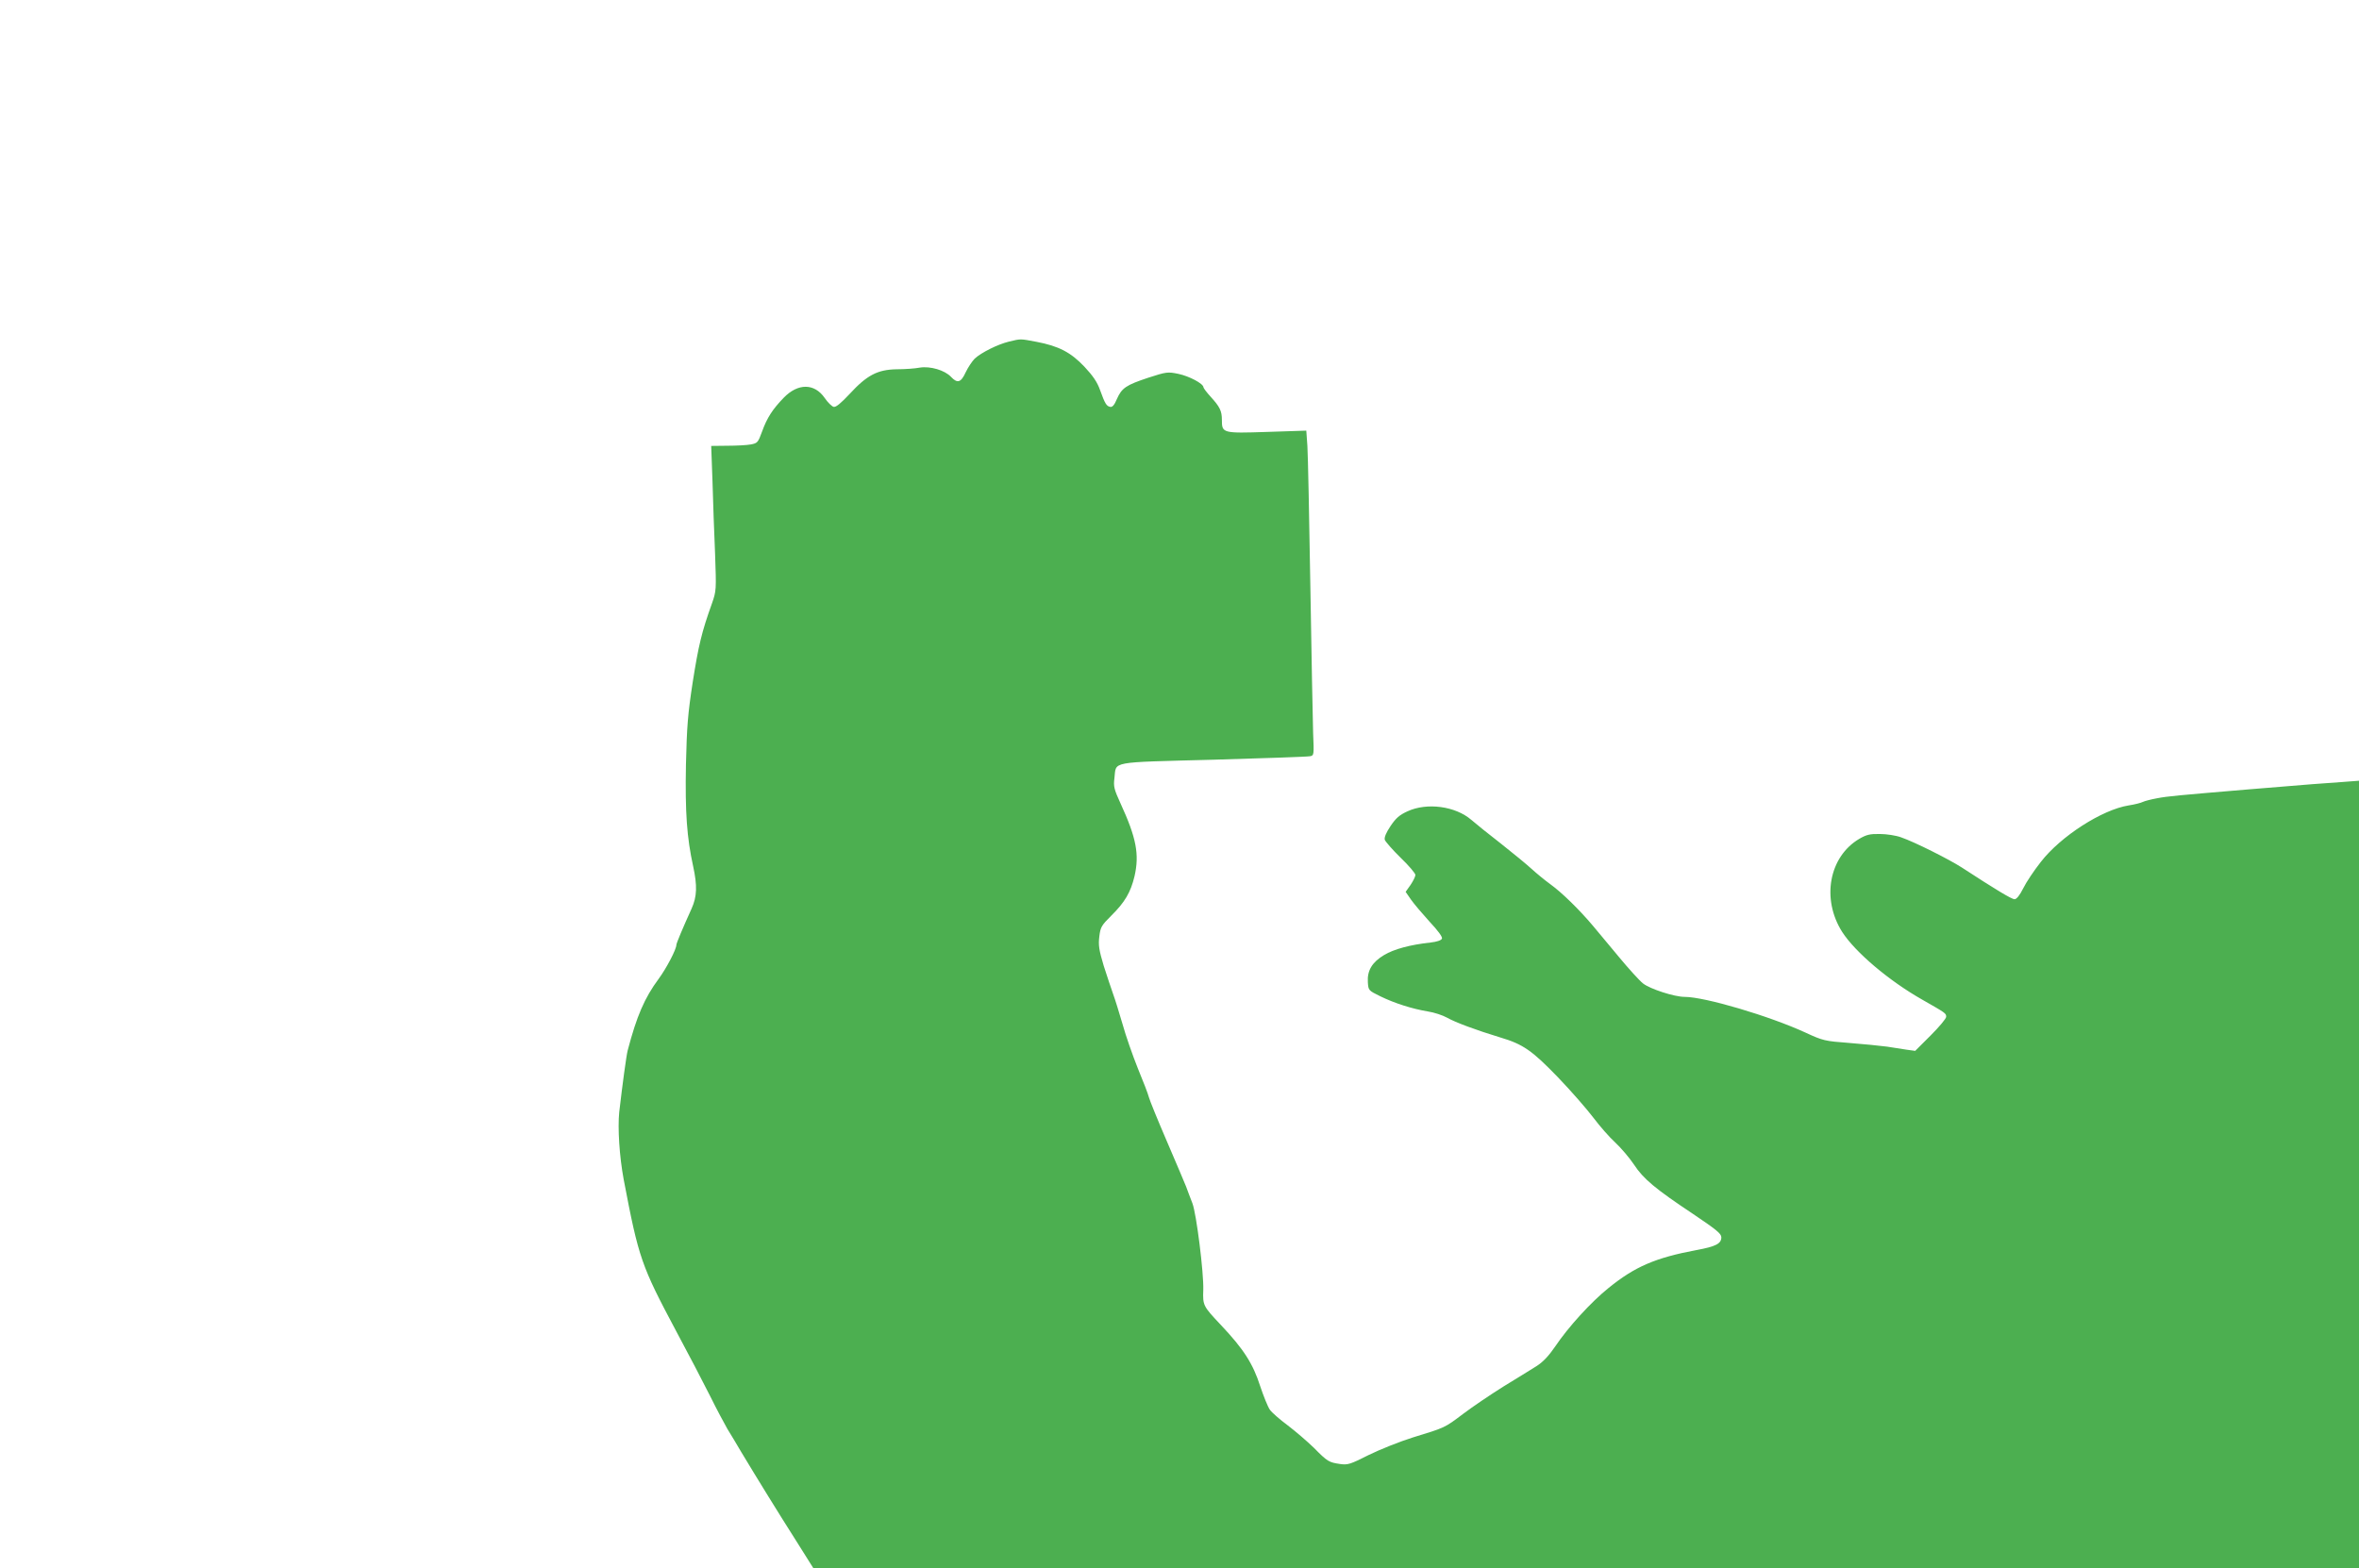 <?xml version="1.0" standalone="no"?>
<!DOCTYPE svg PUBLIC "-//W3C//DTD SVG 20010904//EN"
 "http://www.w3.org/TR/2001/REC-SVG-20010904/DTD/svg10.dtd">
<svg version="1.0" xmlns="http://www.w3.org/2000/svg"
 width="1280pt" height="851pt" viewBox="0 0 1280 851"
 preserveAspectRatio="xMidYMid meet">
<g transform="translate(0,851) scale(0.1,-0.1)"
fill="#4caf50" stroke="none">
<path d="M5474 6656 c-61 -15 -149 -59 -185 -92 -14 -14 -36 -47 -49 -74 -26
-57 -45 -62 -80 -25 -34 36 -112 59 -169 50 -25 -5 -82 -9 -126 -9 -104 -2
-161 -32 -255 -134 -45 -48 -74 -73 -86 -70 -9 1 -32 23 -49 48 -56 81 -145
81 -222 2 -61 -63 -91 -109 -118 -184 -22 -60 -25 -63 -61 -70 -22 -4 -78 -7
-127 -7 l-88 -1 7 -192 c3 -106 9 -283 14 -393 7 -197 7 -201 -17 -270 -56
-156 -73 -229 -104 -425 -27 -176 -32 -240 -37 -448 -5 -262 5 -398 39 -553
23 -106 21 -164 -8 -229 -48 -106 -83 -189 -83 -198 0 -24 -54 -127 -96 -184
-77 -104 -119 -202 -168 -388 -7 -25 -29 -188 -46 -335 -9 -87 1 -241 24 -365
82 -431 96 -469 286 -826 65 -121 147 -278 183 -350 35 -71 78 -151 94 -179
17 -27 51 -84 75 -125 86 -143 205 -336 298 -482 l93 -148 4194 0 4193 0 0
2137 0 2136 -92 -7 c-94 -6 -169 -12 -508 -40 -391 -33 -437 -37 -495 -48 -33
-6 -68 -15 -78 -20 -10 -5 -44 -14 -77 -19 -144 -23 -368 -167 -476 -306 -37
-47 -80 -111 -96 -144 -19 -38 -36 -59 -47 -59 -16 0 -105 54 -286 172 -70 45
-257 139 -330 164 -27 10 -79 18 -115 18 -54 1 -73 -4 -111 -26 -165 -97 -207
-327 -93 -506 71 -110 254 -265 434 -367 128 -73 130 -74 130 -93 0 -10 -38
-55 -84 -101 l-84 -84 -44 6 c-24 4 -73 11 -109 17 -37 5 -129 14 -205 20
-132 10 -142 12 -237 56 -198 91 -547 194 -656 194 -56 0 -188 43 -226 73 -19
15 -78 80 -131 144 -54 65 -117 141 -140 168 -73 87 -169 181 -230 225 -33 24
-79 62 -104 85 -25 23 -99 84 -165 136 -66 51 -139 110 -162 130 -86 74 -240
95 -346 46 -44 -20 -63 -37 -92 -80 -24 -36 -35 -62 -31 -75 4 -10 42 -54 86
-97 44 -42 80 -85 80 -93 0 -9 -12 -33 -26 -54 l-27 -38 29 -42 c16 -23 62
-77 101 -120 46 -49 71 -83 67 -92 -4 -9 -26 -17 -62 -21 -111 -12 -199 -36
-252 -68 -65 -39 -92 -84 -88 -147 3 -45 3 -45 68 -77 78 -38 173 -68 257 -82
34 -5 82 -21 105 -34 44 -25 156 -67 288 -107 125 -37 173 -71 315 -218 72
-75 157 -173 191 -218 34 -45 87 -106 119 -135 31 -29 77 -83 101 -119 51 -78
116 -132 322 -269 126 -85 152 -106 152 -126 0 -34 -30 -50 -135 -69 -223 -42
-334 -90 -476 -205 -96 -77 -219 -212 -291 -319 -35 -51 -65 -83 -101 -106
-29 -18 -109 -68 -180 -111 -70 -44 -168 -110 -218 -148 -102 -77 -97 -74
-273 -128 -70 -22 -178 -65 -239 -95 -101 -51 -114 -55 -156 -49 -61 9 -68 13
-142 88 -35 34 -99 89 -141 121 -43 32 -87 70 -98 86 -11 16 -34 73 -52 127
-39 122 -90 202 -214 333 -96 102 -98 105 -95 190 3 91 -37 413 -59 470 -12
30 -27 71 -34 90 -8 19 -54 130 -104 245 -50 116 -94 224 -98 240 -4 17 -31
87 -60 157 -28 70 -66 178 -83 240 -18 62 -41 136 -51 163 -10 28 -33 97 -51
153 -26 87 -30 113 -24 160 6 51 12 60 65 113 73 72 105 126 126 214 27 118
10 208 -76 395 -35 77 -39 91 -33 138 11 92 -34 84 534 99 277 8 514 16 527
19 22 4 22 6 17 127 -2 67 -9 426 -15 797 -6 371 -13 713 -16 759 l-6 84 -213
-7 c-241 -8 -245 -7 -245 65 0 49 -11 71 -61 126 -22 24 -39 47 -39 51 0 20
-78 61 -136 73 -58 12 -65 11 -164 -21 -120 -40 -143 -55 -170 -116 -13 -32
-25 -45 -36 -42 -20 4 -28 16 -55 91 -15 43 -39 78 -85 127 -74 78 -139 112
-260 135 -91 17 -83 17 -150 1z"/>
</g>
</svg>
